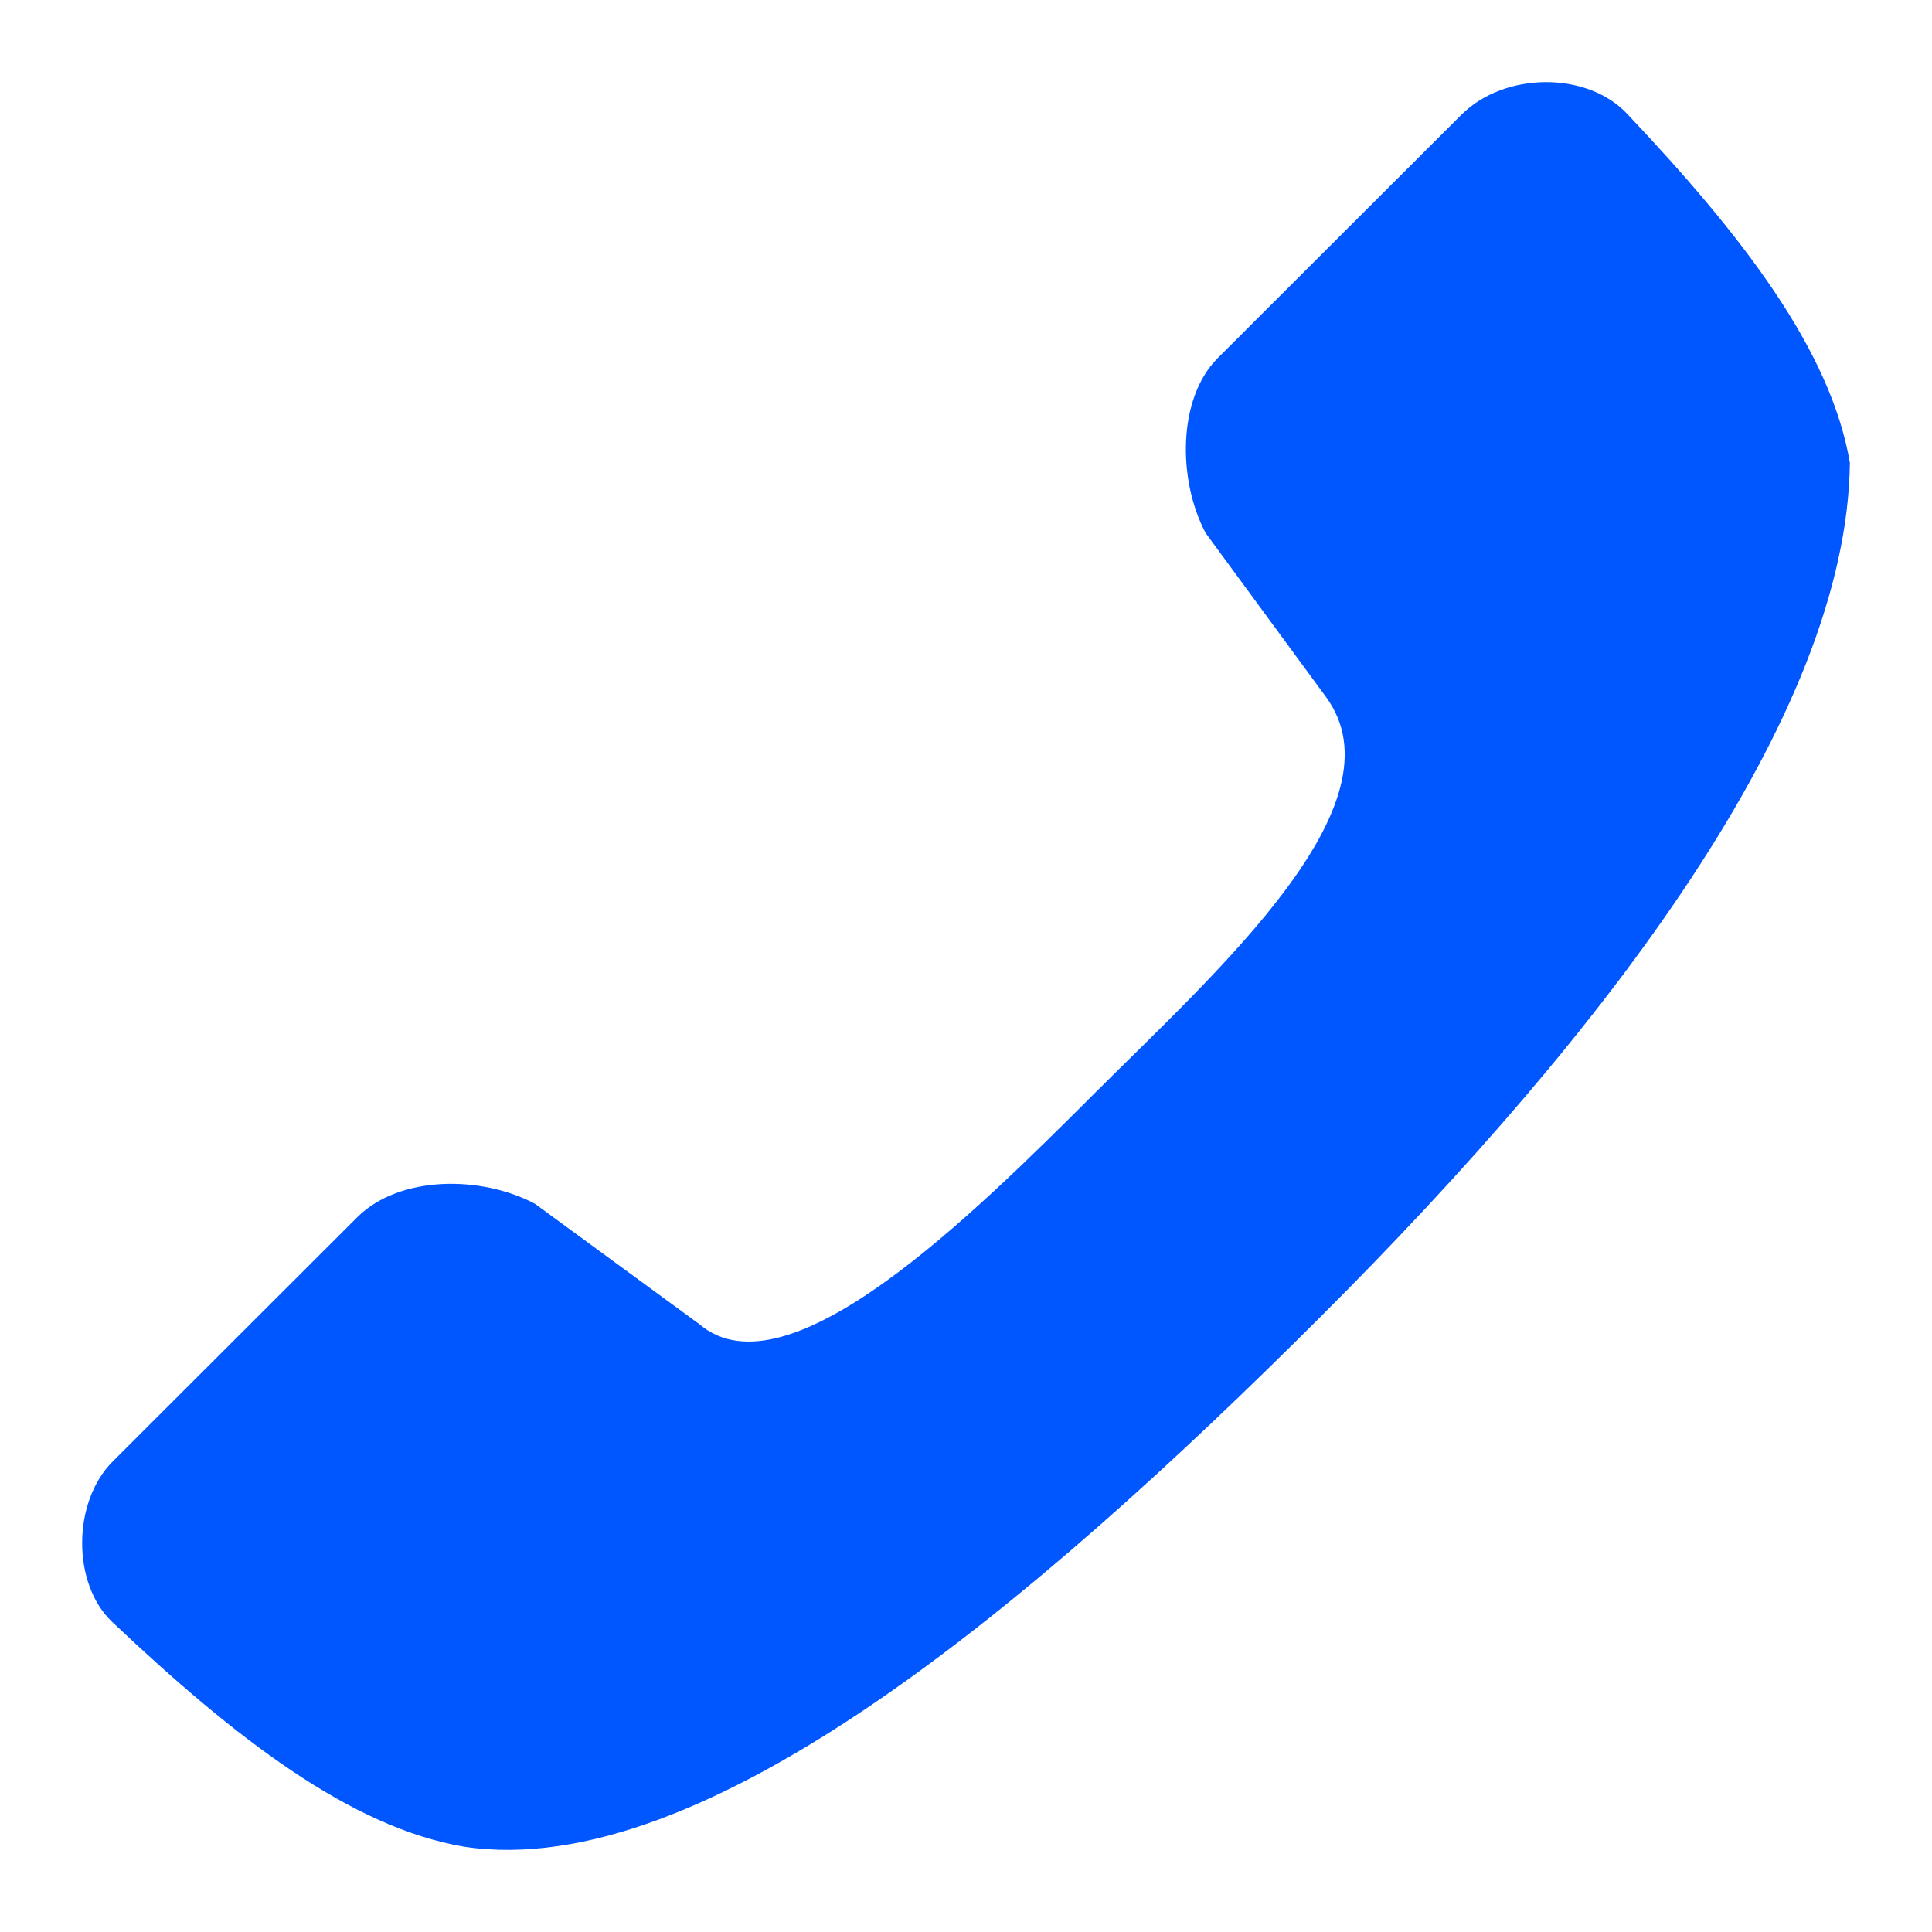 <svg width="20" height="20" viewBox="0 0 20 20" fill="none" xmlns="http://www.w3.org/2000/svg">
<path d="M16.837 1.171C18.042 2.443 18.952 3.629 19.15 4.791C19.118 7.414 16.645 10.661 13.673 13.629C10.717 16.58 7.293 19.494 4.804 19.117C3.634 18.918 2.441 18.001 1.158 16.787C0.746 16.394 0.747 15.549 1.166 15.13L3.697 12.602C4.134 12.166 4.98 12.166 5.537 12.461L7.24 13.708C8.15 14.483 10.066 12.582 11.337 11.312C12.606 10.045 14.542 8.325 13.726 7.214L12.48 5.517C12.19 4.968 12.19 4.122 12.606 3.707L15.127 1.189C15.577 0.74 16.424 0.74 16.837 1.171Z" fill="#0057FF"/>
</svg>
